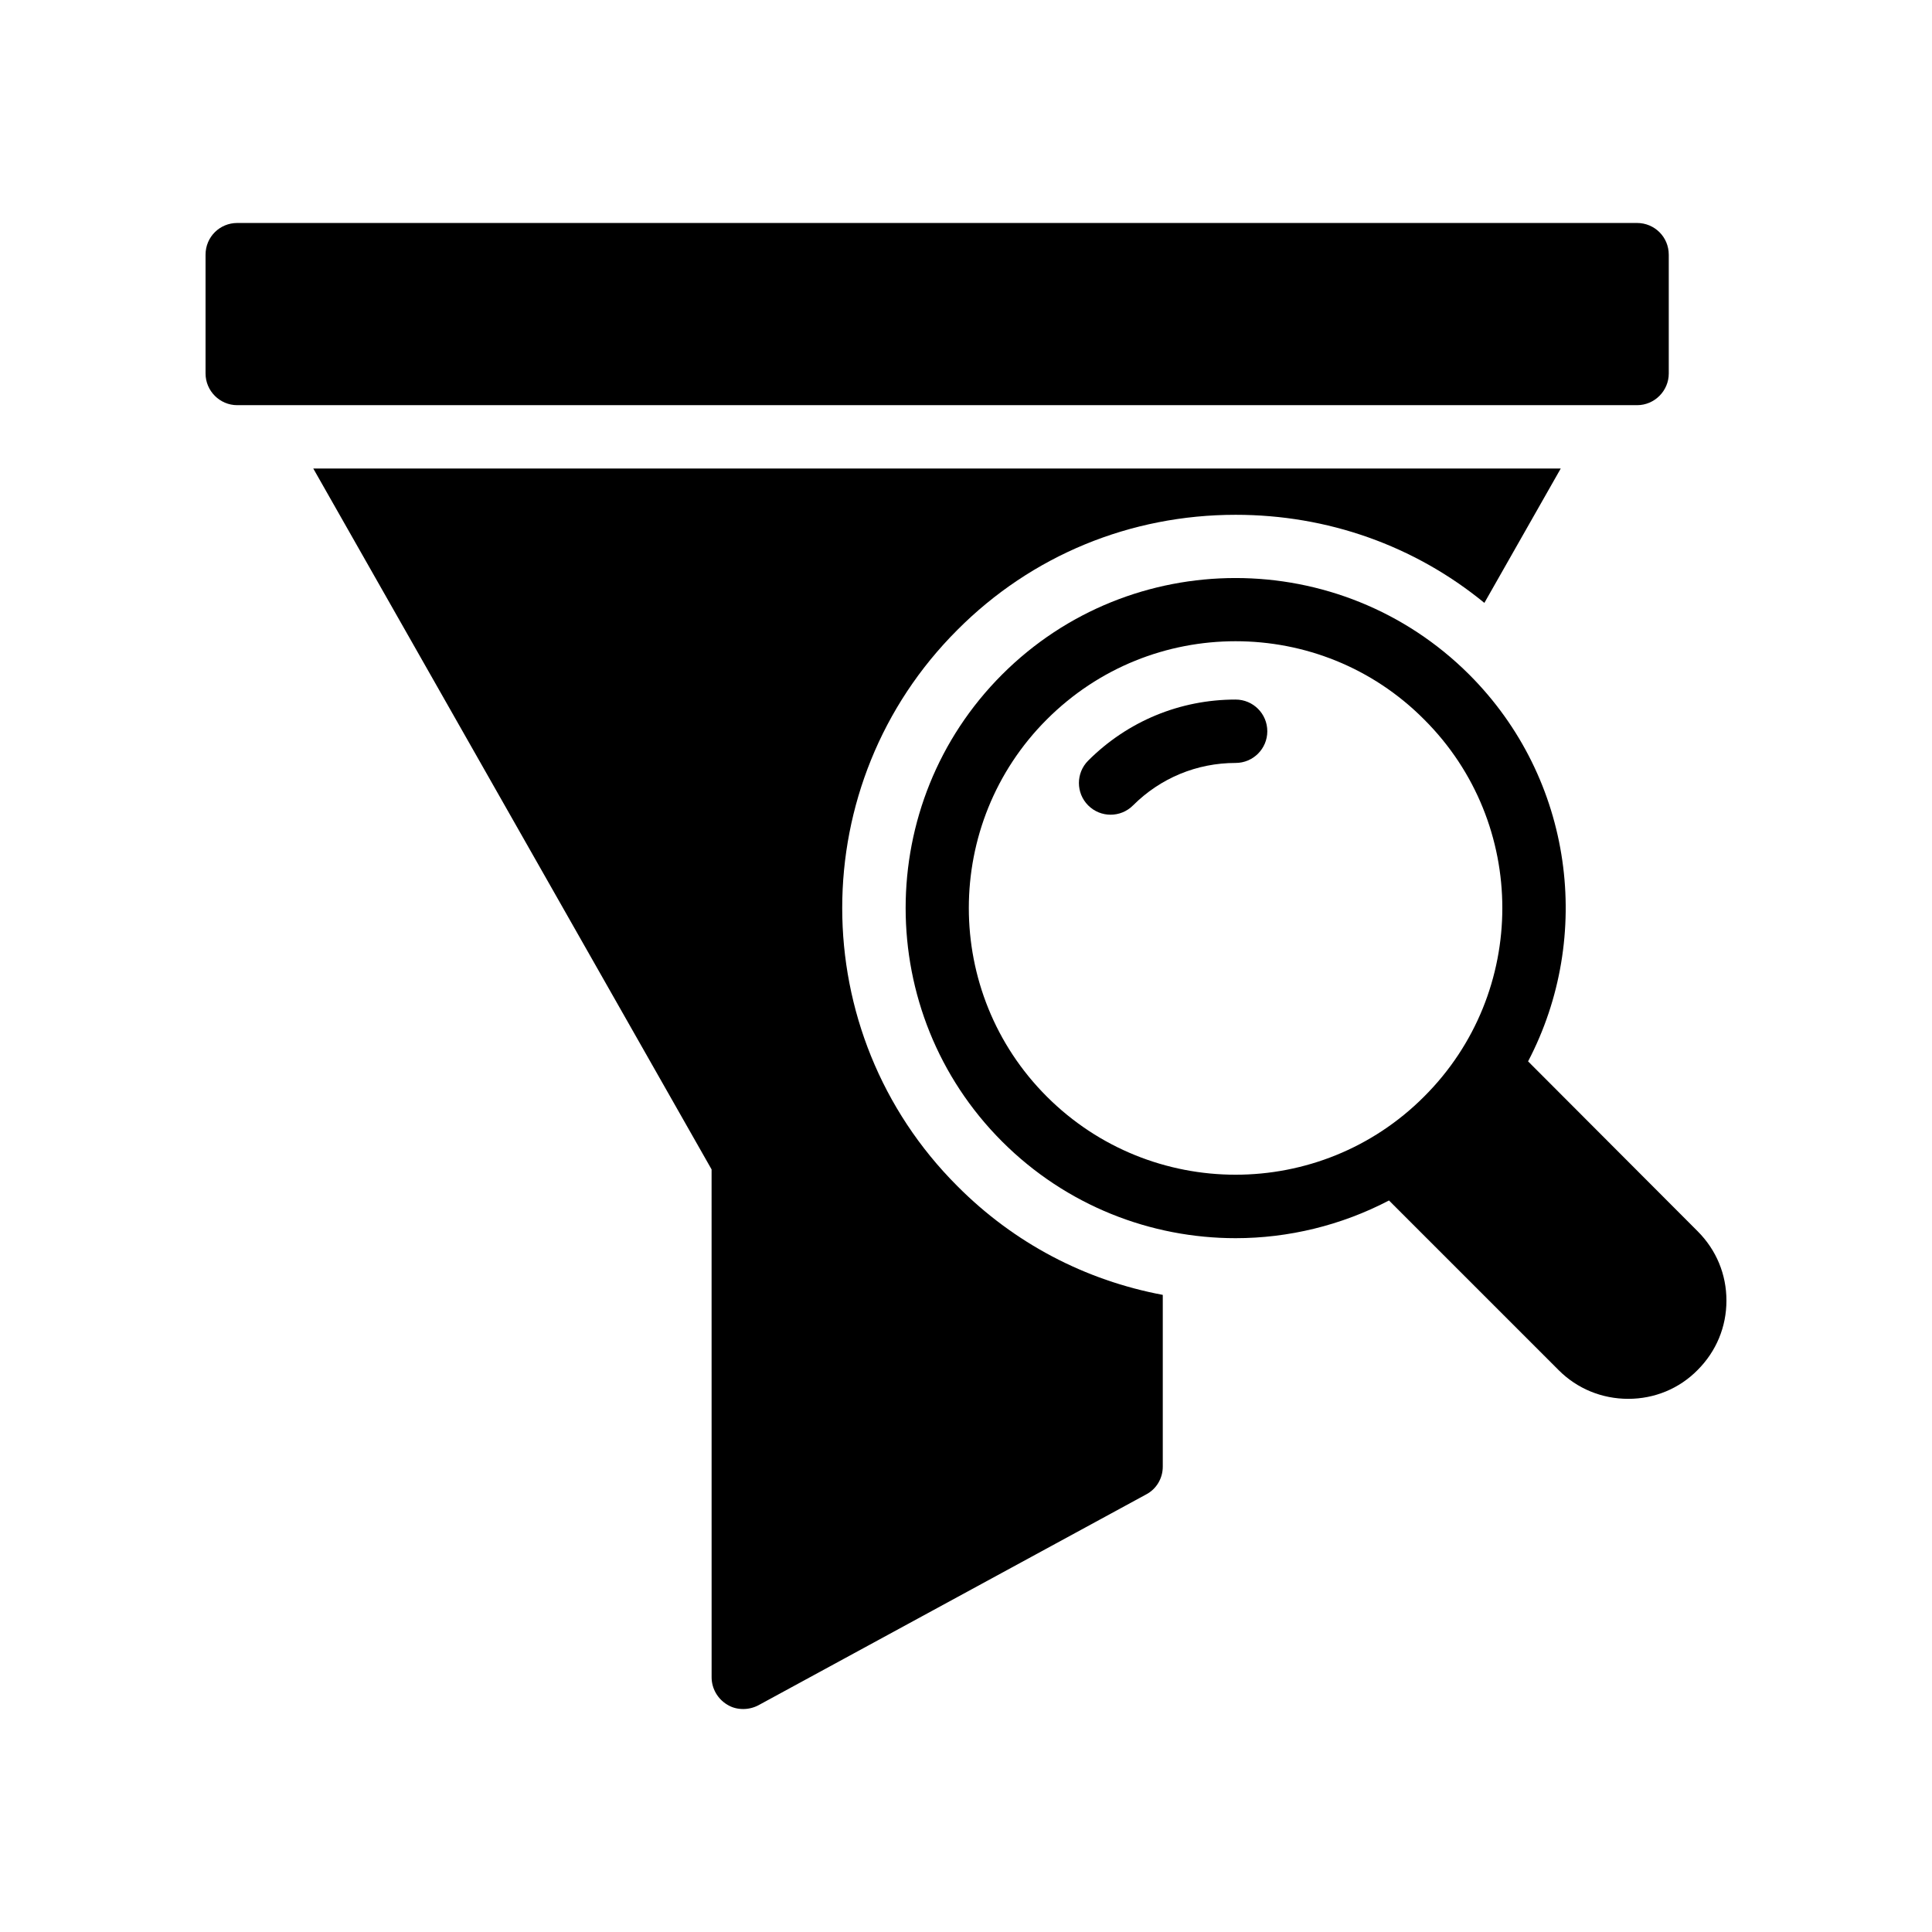 <?xml version="1.0" encoding="UTF-8"?>
<!-- Uploaded to: SVG Repo, www.svgrepo.com, Generator: SVG Repo Mixer Tools -->
<svg fill="#000000" width="800px" height="800px" version="1.1" viewBox="144 144 512 512" xmlns="http://www.w3.org/2000/svg">
 <g>
  <path d="m557.61 268.17-20.234 35.602c-18.559-15.199-41.562-23.344-65.914-23.344-27.879 0-54.074 10.75-73.723 30.48-40.723 40.641-40.723 106.81 0 147.45 15.031 15.113 33.84 24.938 54.41 28.801v45.512c0 3.106-1.68 5.961-4.449 7.391l-102.69 55.84c-1.258 0.672-2.688 1.008-4.031 1.008-1.512 0-2.938-0.336-4.281-1.176-2.519-1.512-4.113-4.281-4.113-7.223l-0.008-134.6-105.55-185.74z"/>
  <path d="m586.24 211.49v31.488c0 4.617-3.777 8.398-8.398 8.398h-370.97c-4.617 0-8.398-3.777-8.398-8.398v-31.488c0-4.703 3.777-8.398 8.398-8.398h370.97c4.617 0.004 8.395 3.699 8.395 8.398z"/>
  <path d="m593.88 470.28-44.922-45.008c17.297-33 12.09-74.816-15.617-102.52-34.176-34.09-89.68-34.09-123.77 0-34.09 34.09-34.09 89.68 0 123.77 17.047 17.047 39.465 25.609 61.883 25.609 13.938 0 27.961-3.359 40.641-9.992l45.008 45.008c4.871 4.871 11.422 7.559 18.391 7.559s13.52-2.688 18.391-7.641c4.949-4.957 7.637-11.426 7.637-18.395s-2.688-13.434-7.641-18.387zm-72.465-35.688c-27.543 27.625-72.379 27.625-100.01 0-27.543-27.543-27.543-72.379 0-99.922 13.855-13.855 31.906-20.738 50.047-20.738 18.137 0 36.191 6.887 49.961 20.738 27.625 27.543 27.625 72.379 0 99.922z"/>
  <path d="m471.45 329.39c-14.762 0-28.633 5.75-39.066 16.18-3.281 3.281-3.281 8.594 0 11.875 1.641 1.641 3.789 2.461 5.938 2.461 2.148 0 4.297-0.82 5.938-2.461 7.266-7.258 16.918-11.258 27.191-11.258 4.641 0 8.398-3.754 8.398-8.398 0-4.644-3.754-8.398-8.398-8.398z"/>
 </g>
</svg>